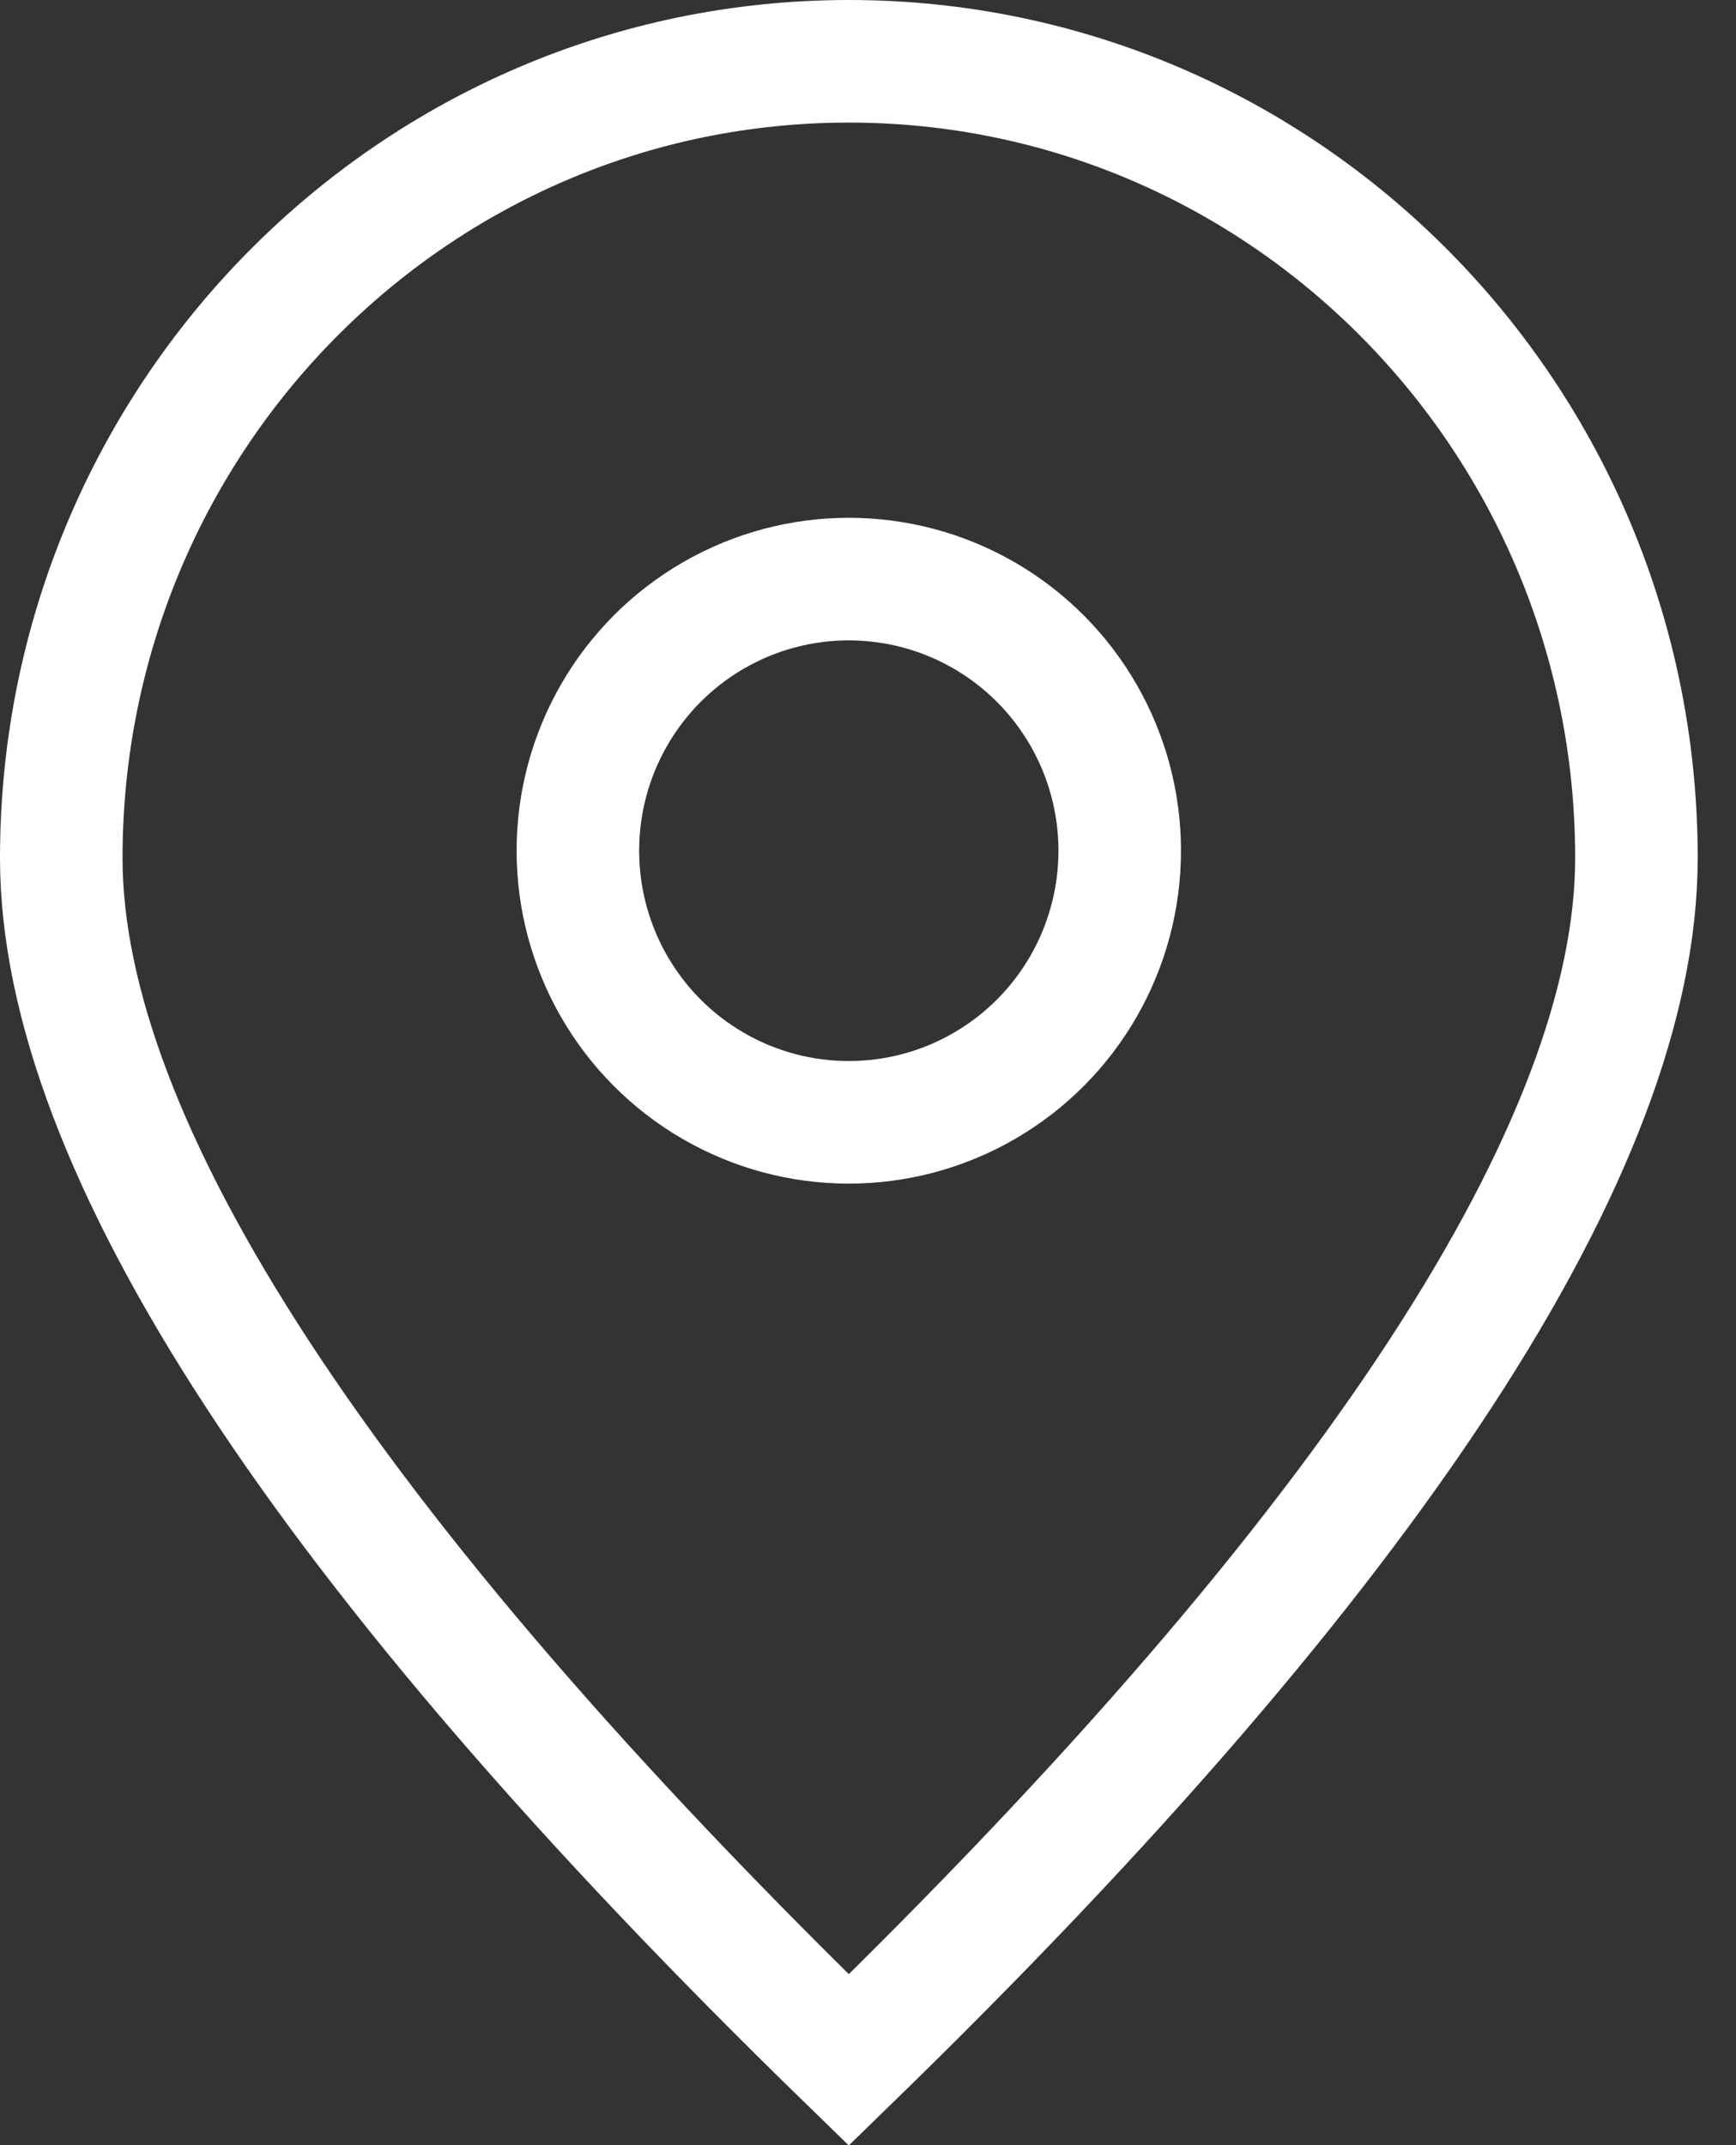 <?xml version="1.0" encoding="UTF-8"?>
<svg width="17px" height="21px" viewBox="0 0 17 21" version="1.1" xmlns="http://www.w3.org/2000/svg" xmlns:xlink="http://www.w3.org/1999/xlink">
    <rect x="0" y="0" width="17" height="21" fill="#333333" stroke="none"/>
    <!-- Generator: sketchtool 58 (101010) - https://sketch.com -->
    <title>4E2CBF51-D8BD-4CD6-B1DF-116EE3E2A659</title>
    <desc>Created with sketchtool.</desc>
    <g id="1-Homepage" stroke="none" stroke-width="1" fill="none" fill-rule="evenodd">
        <g id="M-1.0-homepage" transform="translate(-134, -4009)" stroke="#FFFFFF" stroke-width="1.2">
            <g id="Group-6" transform="translate(0, 3999)">
                <g id="Group-5" transform="translate(118, 10)">
                    <g id="Group-3">
                        <g id="trgovine" transform="translate(16, 0)">
                            <path d="M8.312,20.166 C13.466,15.155 16.025,11.204 16.025,8.4 C16.025,4.091 12.571,0.6 8.312,0.6 C4.054,0.6 0.6,4.091 0.6,8.4 C0.6,11.204 3.159,15.155 8.312,20.166 Z" id="Oval"></path>
                            <ellipse id="Oval" cx="8.312" cy="8.328" rx="2.653" ry="2.659"></ellipse>
                        </g>
                    </g>
                </g>
            </g>
        </g>
    </g>
</svg>